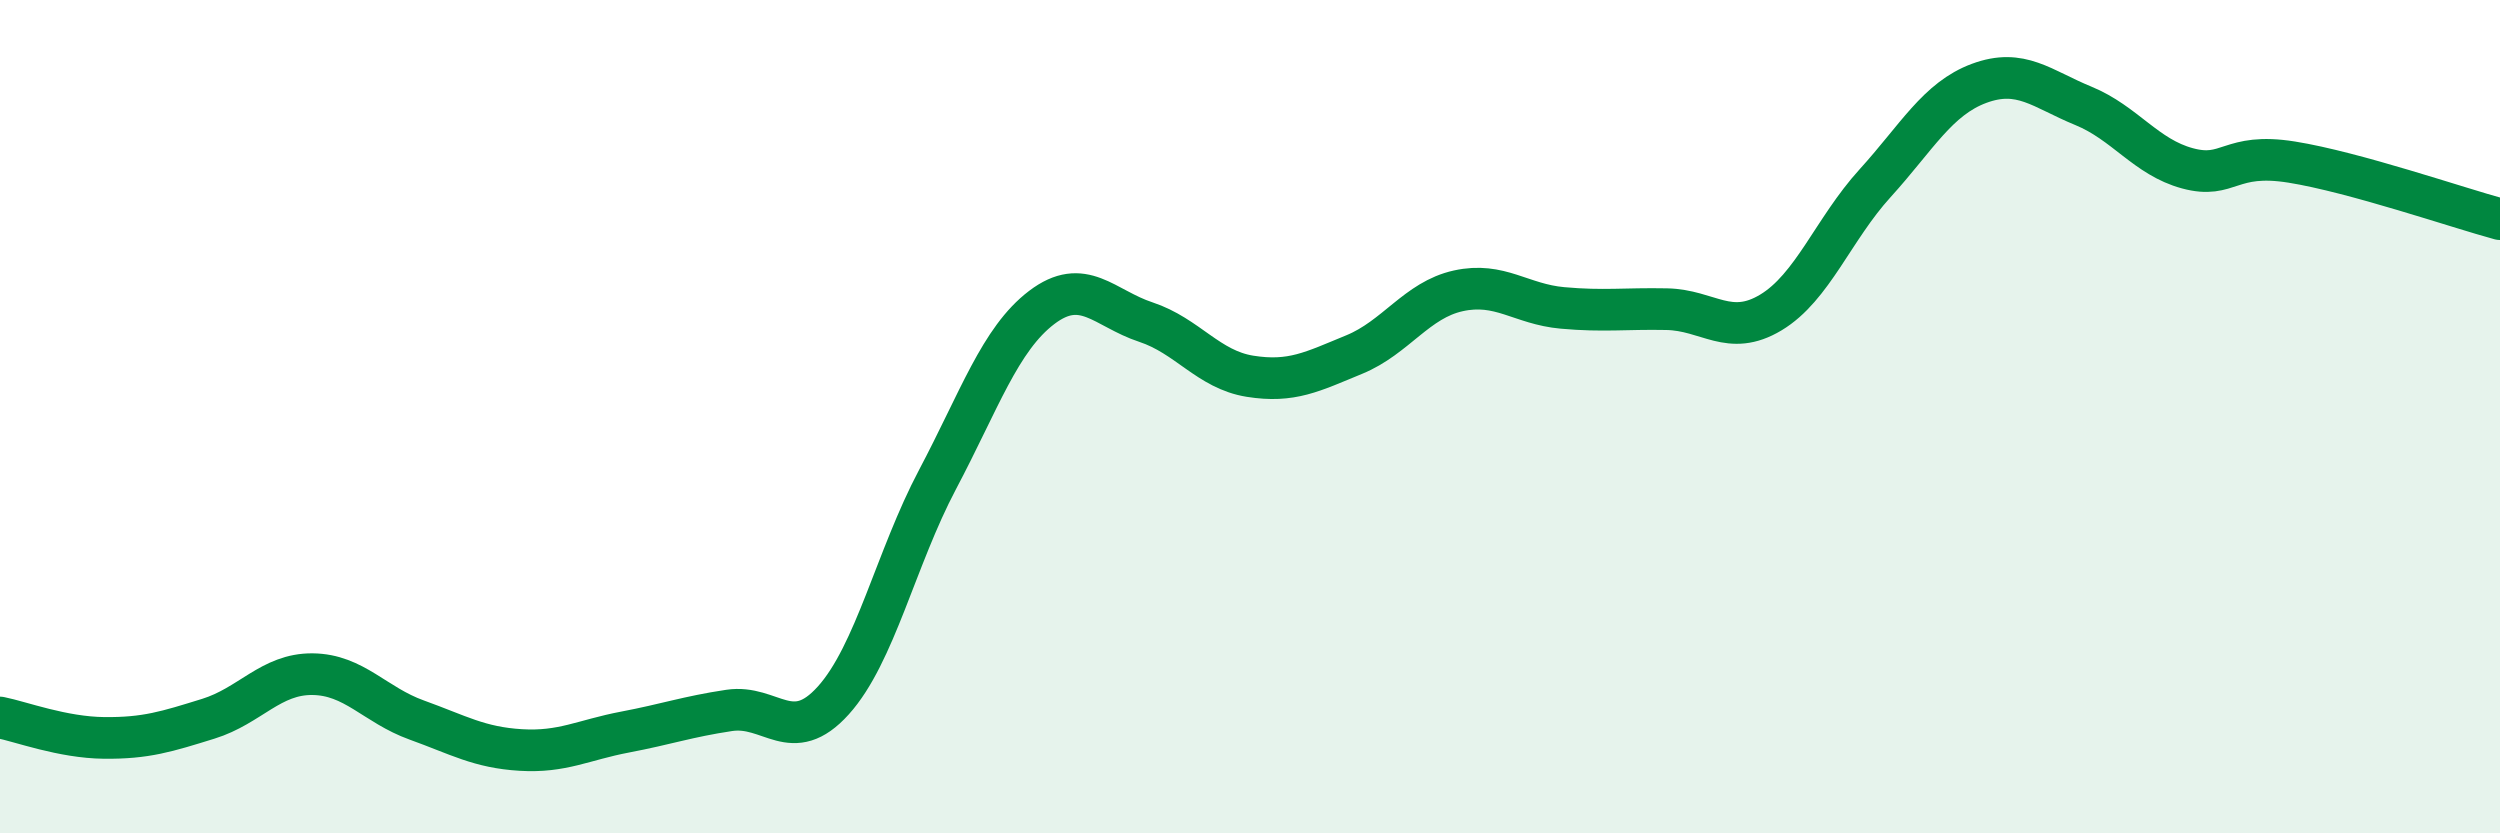 
    <svg width="60" height="20" viewBox="0 0 60 20" xmlns="http://www.w3.org/2000/svg">
      <path
        d="M 0,17.22 C 0.5,17.32 1.5,17.7 2.5,17.71 C 3.5,17.72 4,17.56 5,17.25 C 6,16.94 6.5,16.17 7.5,16.18 C 8.5,16.19 9,16.92 10,17.28 C 11,17.64 11.5,17.94 12.5,18 C 13.5,18.06 14,17.76 15,17.57 C 16,17.38 16.5,17.2 17.5,17.05 C 18.5,16.9 19,17.92 20,16.81 C 21,15.7 21.5,13.4 22.5,11.51 C 23.5,9.62 24,8.14 25,7.38 C 26,6.62 26.5,7.4 27.5,7.73 C 28.5,8.06 29,8.87 30,9.03 C 31,9.19 31.5,8.92 32.5,8.51 C 33.5,8.1 34,7.2 35,6.98 C 36,6.76 36.5,7.3 37.5,7.39 C 38.5,7.48 39,7.4 40,7.42 C 41,7.44 41.5,8.1 42.5,7.5 C 43.5,6.9 44,5.5 45,4.4 C 46,3.3 46.5,2.37 47.5,2 C 48.5,1.63 49,2.13 50,2.54 C 51,2.95 51.5,3.77 52.5,4.04 C 53.5,4.31 53.5,3.65 55,3.89 C 56.5,4.13 59,4.99 60,5.26L60 20L0 20Z"
        fill="#008740"
        opacity="0.1"
        stroke-linecap="round"
        stroke-linejoin="round"
      />
      <path
        d="M 0,17.22 C 0.5,17.32 1.5,17.7 2.5,17.71 C 3.5,17.72 4,17.56 5,17.25 C 6,16.94 6.5,16.17 7.5,16.18 C 8.5,16.19 9,16.92 10,17.28 C 11,17.64 11.5,17.94 12.5,18 C 13.5,18.06 14,17.76 15,17.57 C 16,17.38 16.5,17.2 17.5,17.05 C 18.5,16.9 19,17.92 20,16.81 C 21,15.7 21.5,13.4 22.5,11.51 C 23.5,9.62 24,8.14 25,7.38 C 26,6.62 26.5,7.4 27.5,7.73 C 28.5,8.06 29,8.87 30,9.03 C 31,9.19 31.5,8.92 32.5,8.51 C 33.5,8.1 34,7.2 35,6.98 C 36,6.76 36.5,7.3 37.5,7.39 C 38.5,7.48 39,7.4 40,7.42 C 41,7.44 41.5,8.1 42.5,7.5 C 43.5,6.9 44,5.5 45,4.4 C 46,3.3 46.5,2.37 47.5,2 C 48.5,1.63 49,2.13 50,2.54 C 51,2.95 51.5,3.77 52.5,4.04 C 53.5,4.31 53.5,3.65 55,3.89 C 56.5,4.13 59,4.99 60,5.26"
        stroke="#008740"
        stroke-width="1"
        fill="none"
        stroke-linecap="round"
        stroke-linejoin="round"
      />
    </svg>
  